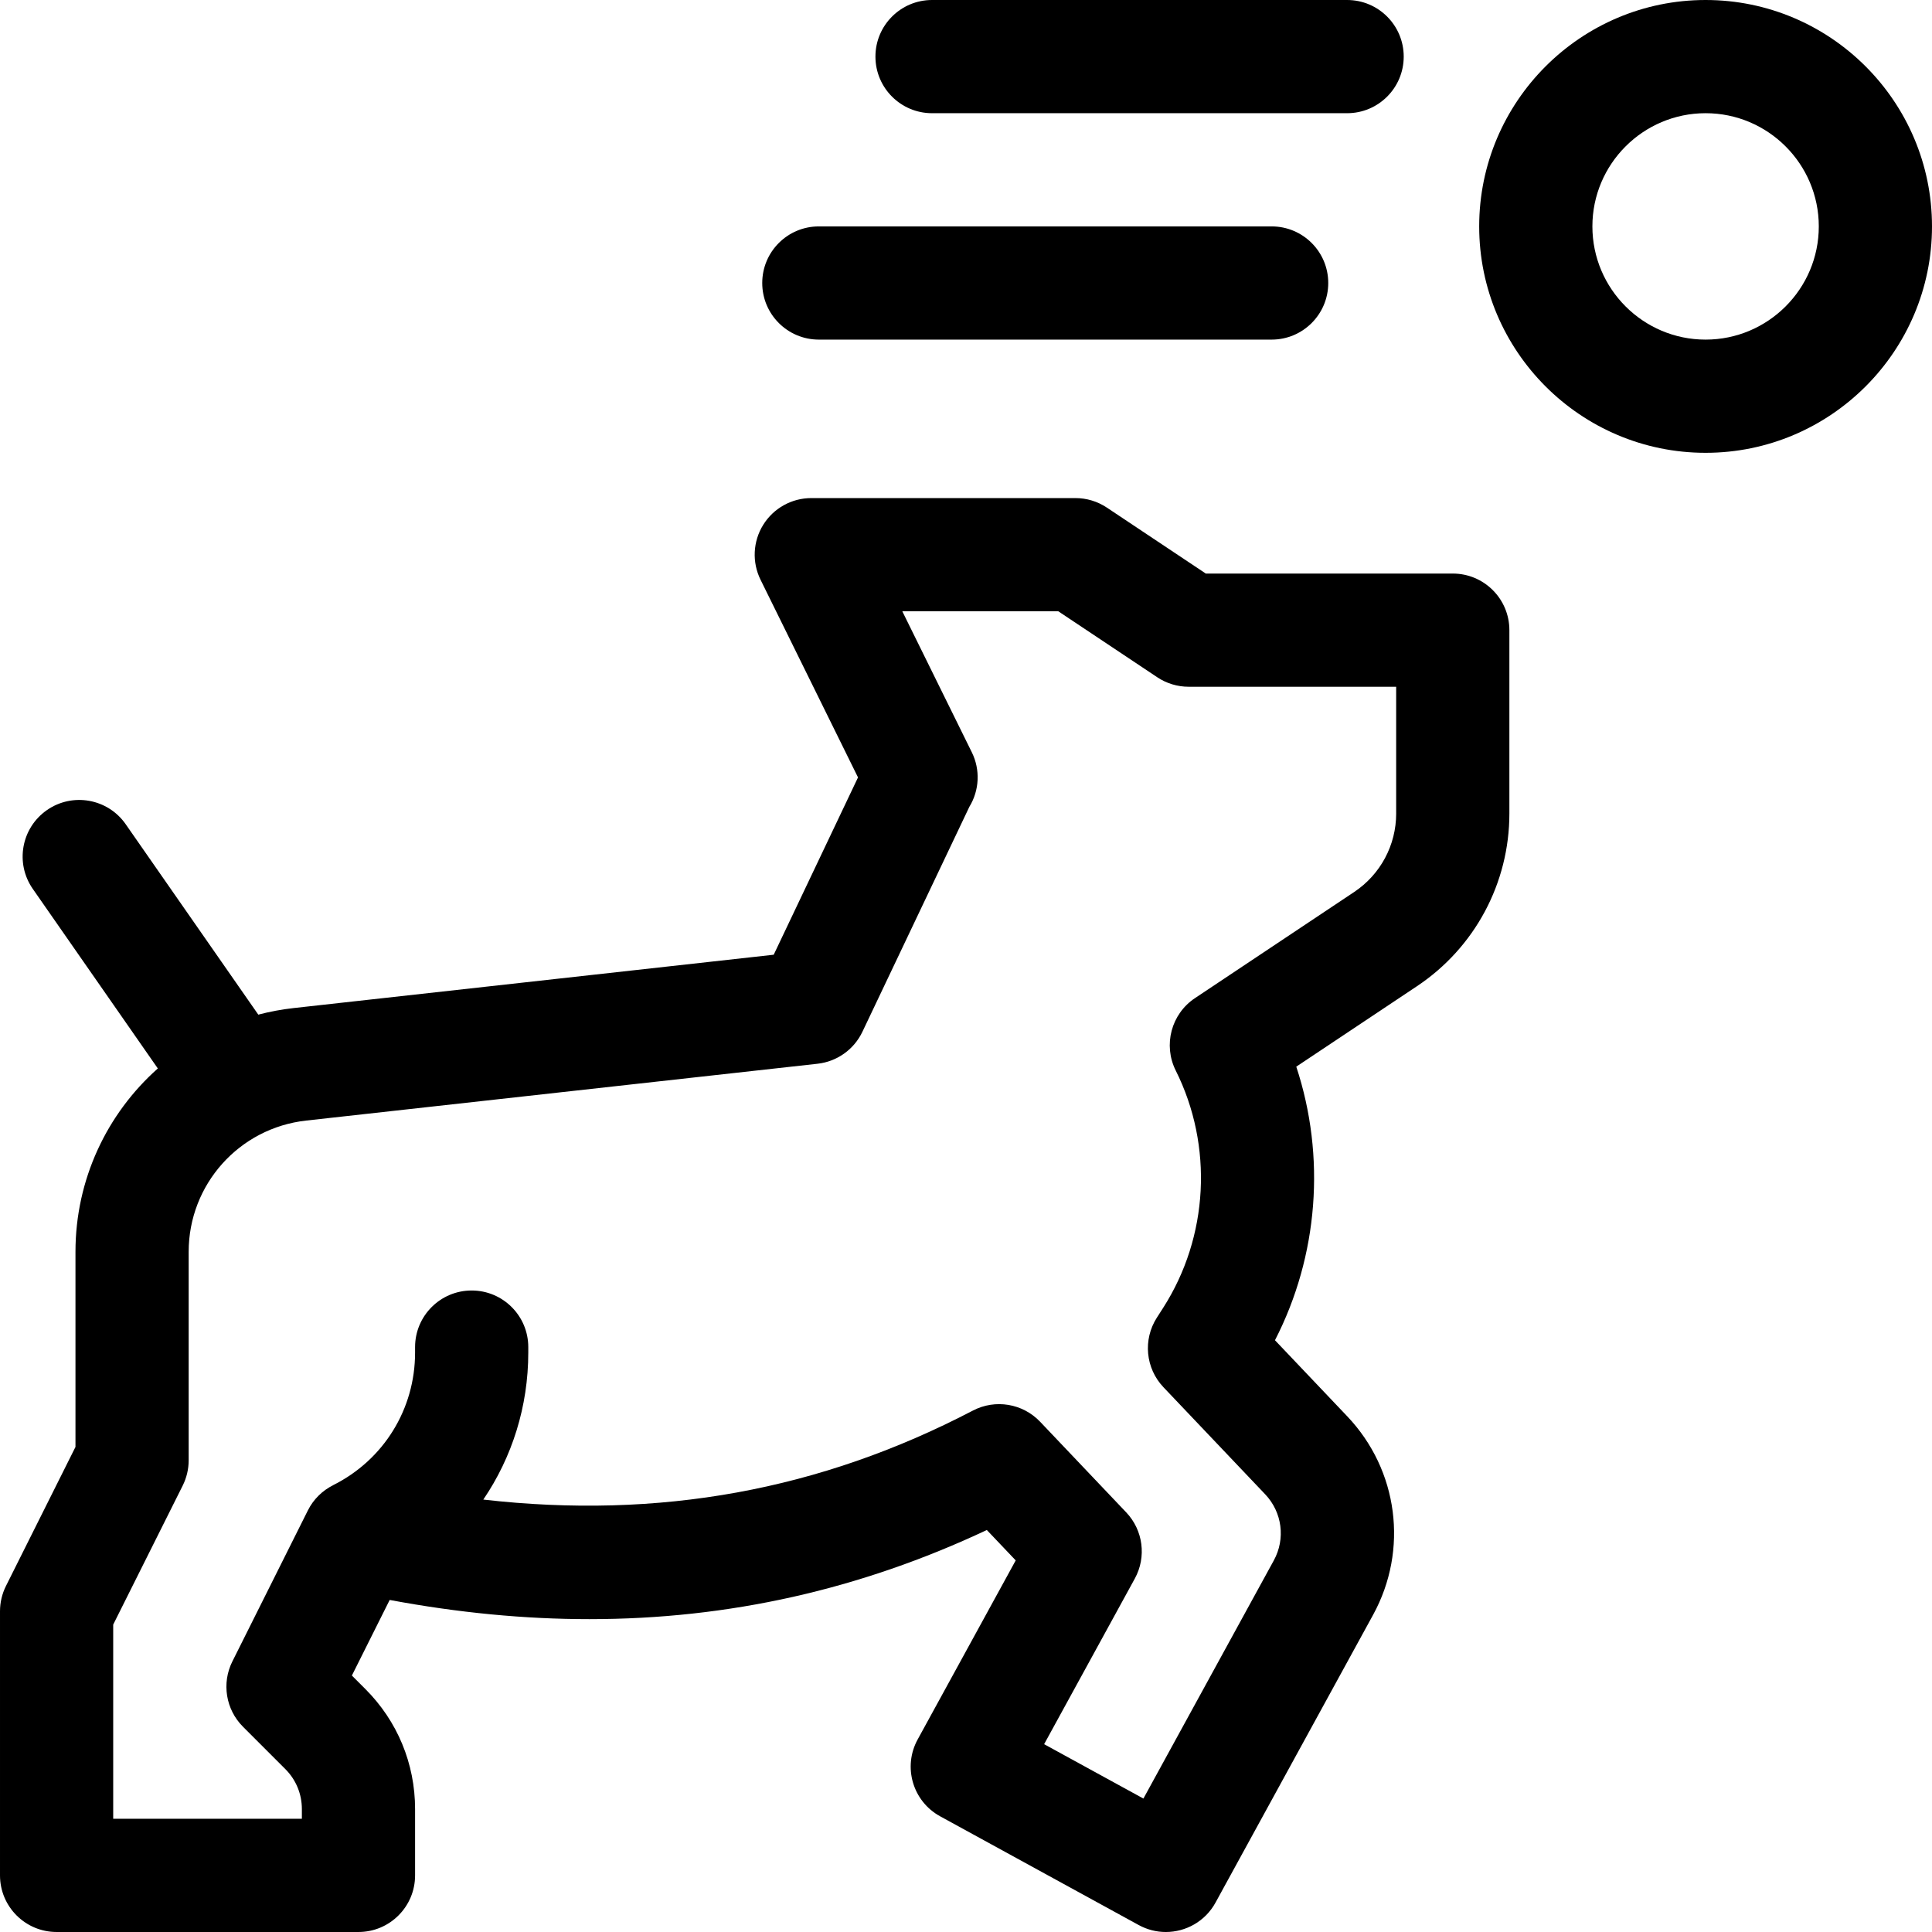 <svg id="Capa_1" enable-background="new 0 0 512 512" height="512" viewBox="0 0 512 512" width="512" xmlns="http://www.w3.org/2000/svg"><g><path d="m385 151.997h-65.458l-26.221-17.481c-2.464-1.643-5.359-2.519-8.32-2.519h-70c-5.184 0-10 2.677-12.738 7.079s-3.008 9.905-.716 14.555l25.833 52.392-22.339 46.989-127.219 14.135c-3.207.356-6.334.947-9.372 1.743l-35.14-50.464c-4.734-6.798-14.083-8.472-20.881-3.738-6.798 4.734-8.472 14.083-3.738 20.881l33.133 47.582c-13.453 11.956-21.824 29.364-21.824 48.598v51.707l-18.417 36.833c-1.041 2.083-1.583 4.379-1.583 6.708v70c0 8.284 6.716 15 15 15h80c8.284 0 15-6.716 15-15v-17.574c0-12.02-4.681-23.32-13.18-31.819l-3.568-3.569 10.016-20.031c18.135 3.389 35.743 5.086 52.92 5.086 36.907-.001 71.783-7.848 105.333-23.622l7.652 8.054-25.985 47.451c-3.979 7.266-1.314 16.382 5.952 20.361l52.625 28.819c2.287 1.252 4.756 1.847 7.191 1.847 5.303 0 10.443-2.819 13.169-7.798l41.758-76.252c9.433-17.227 6.683-38.368-6.845-52.608l-19.157-20.165c11.51-22.388 13.505-48.691 5.644-72.502l31.983-21.322c15.336-10.224 24.492-27.332 24.492-45.763v-48.593c0-8.284-6.716-15-15-15zm-15 63.593c0 8.378-4.162 16.154-11.133 20.801l-42.188 28.125c-6.294 4.196-8.479 12.423-5.096 19.189 9.986 19.974 8.712 44.064-3.327 62.873l-1.686 2.634c-3.72 5.812-2.994 13.414 1.759 18.417l26.958 28.376c4.509 4.747 5.426 11.794 2.282 17.537l-34.553 63.095-26.312-14.409 24.037-43.895c3.132-5.72 2.21-12.808-2.281-17.536l-22.813-24.014c-4.612-4.854-11.883-6.064-17.82-2.964-40.428 21.117-83.117 28.905-129.745 23.588 7.641-11.239 11.917-24.704 11.917-38.95v-1.459c0-8.284-6.716-15-15-15s-15 6.716-15 15v1.459c0 14.971-8.318 28.43-21.708 35.125l.004.008c-2.829 1.414-5.219 3.713-6.712 6.701l-20 40c-2.887 5.775-1.755 12.749 2.81 17.314l11.213 11.213c2.833 2.833 4.393 6.6 4.393 10.606v2.574h-49.999v-51.459l18.417-36.833c1.042-2.083 1.583-4.379 1.583-6.708v-55.248c0-17.859 13.385-32.813 31.135-34.786l135.522-15.058c5.162-.574 9.66-3.777 11.89-8.468l28.344-59.621c2.679-4.385 2.928-9.84.653-14.453l-18.424-37.367h41.338l26.221 17.481c2.464 1.643 5.359 2.519 8.32 2.519h55v33.593z"/><path d="m452 0c-33.084 0-60 26.916-60 60s26.916 60 60 60 60-26.916 60-60-26.916-60-60-60zm0 90c-16.542 0-30-13.458-30-30s13.458-30 30-30 30 13.458 30 30-13.458 30-30 30z"/><path d="m247 30h110c8.284 0 15-6.716 15-15s-6.716-15-15-15h-110c-8.284 0-15 6.716-15 15s6.716 15 15 15z"/><path d="m217 90h120c8.284 0 15-6.716 15-15s-6.716-15-15-15h-120c-8.284 0-15 6.716-15 15s6.716 15 15 15z"/></g></svg>